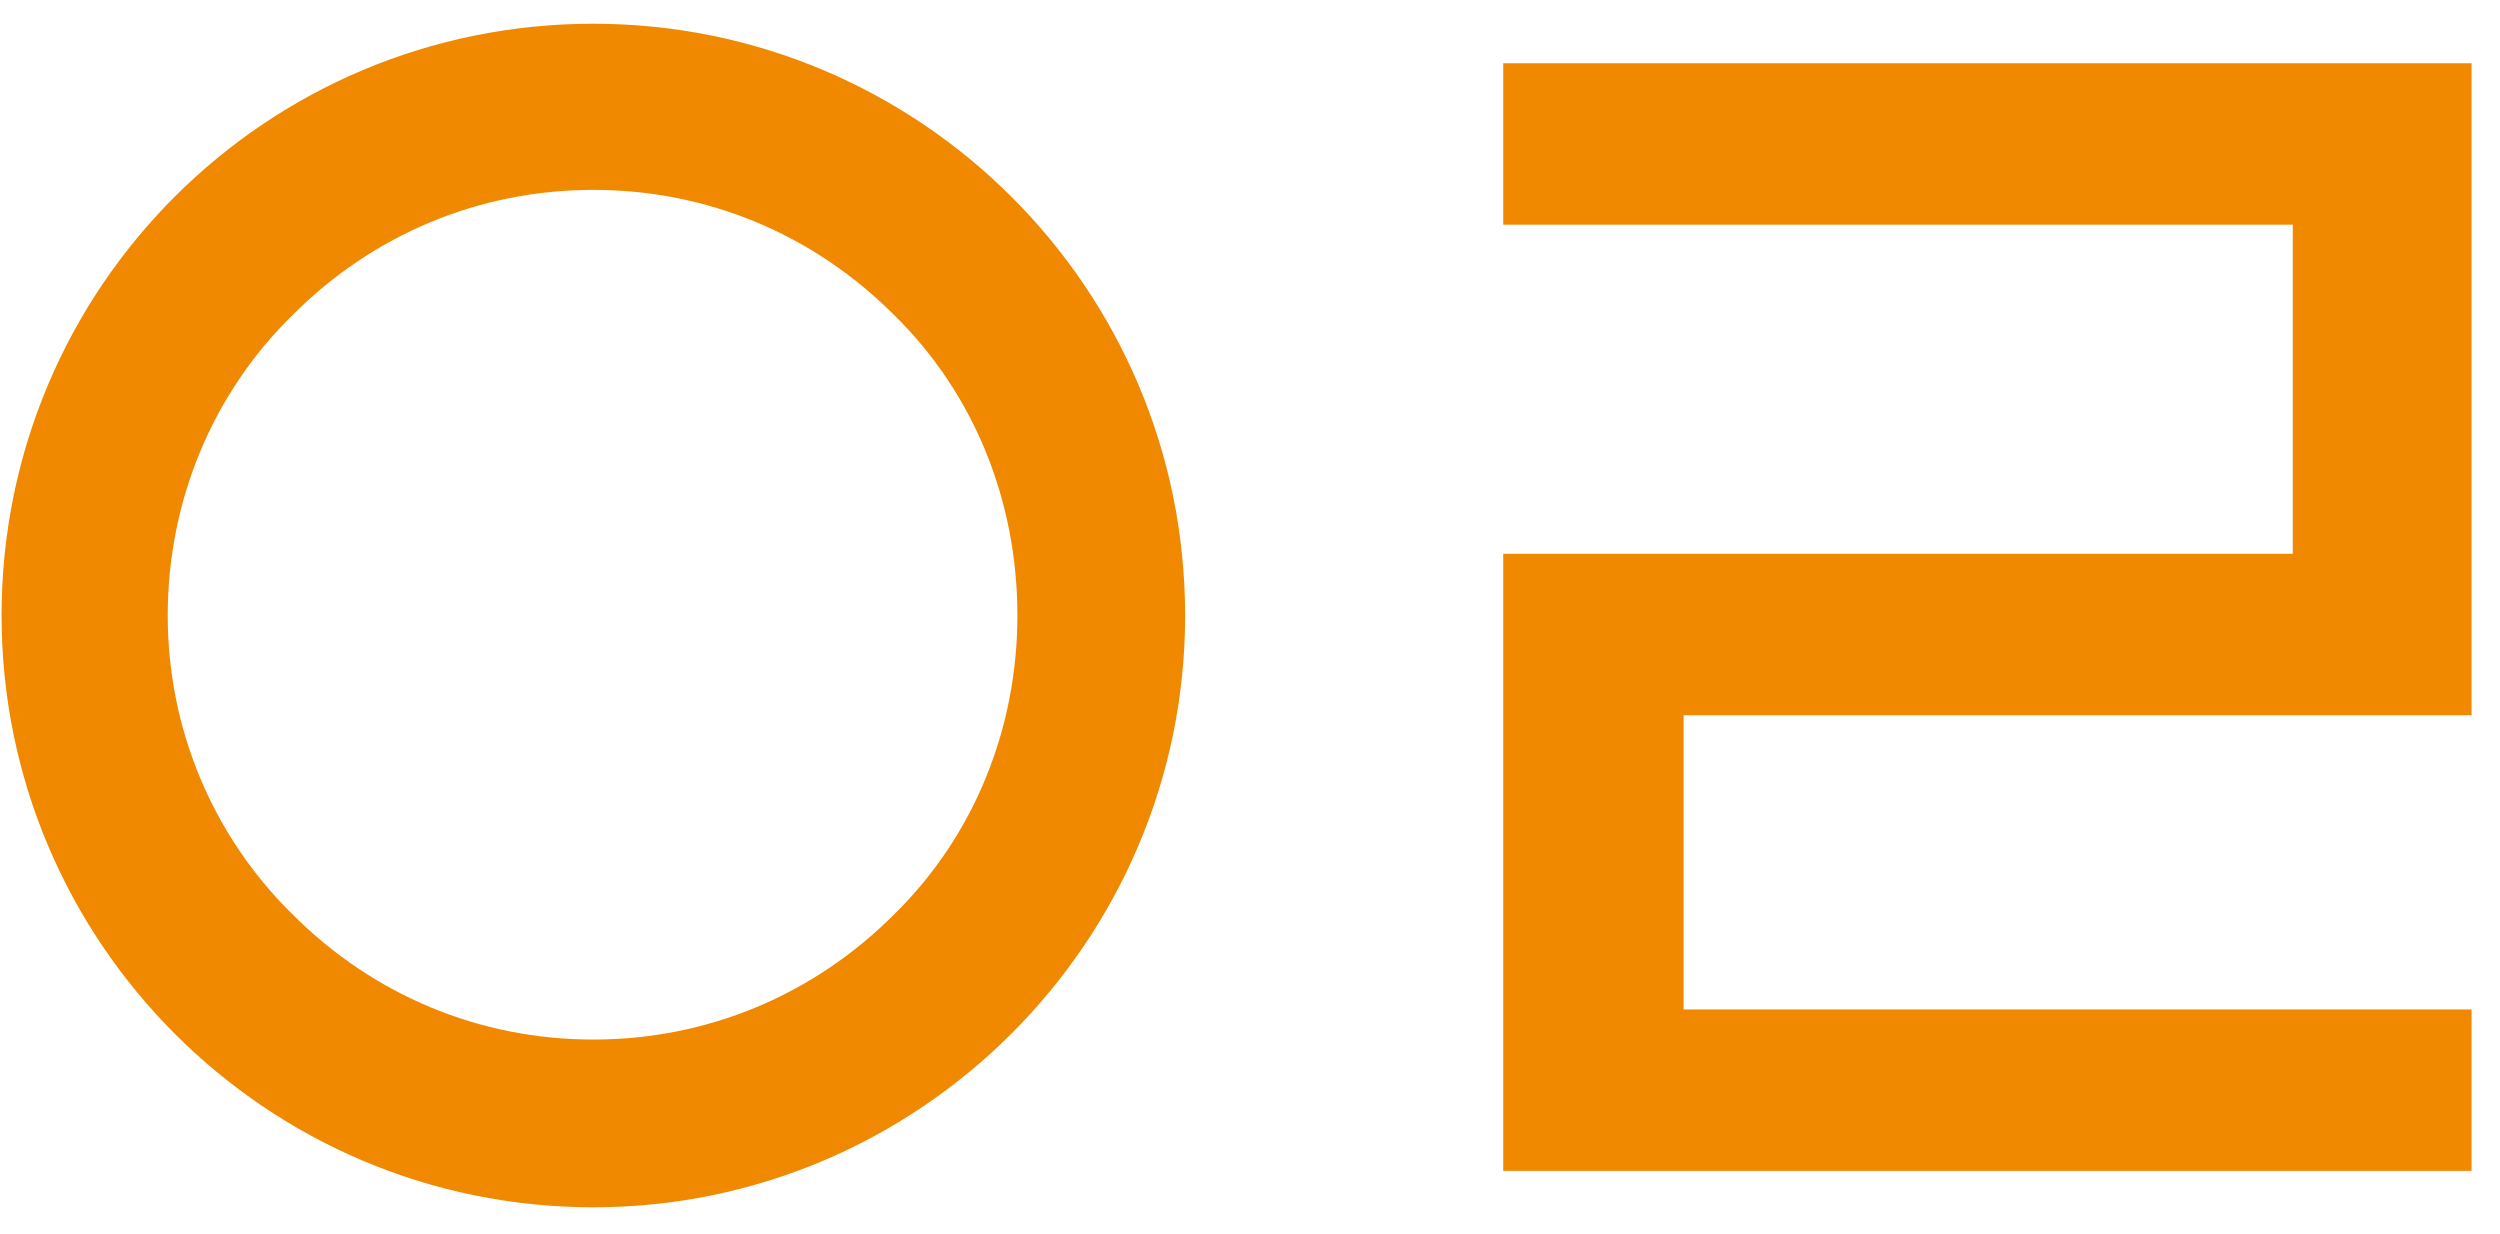 <?xml version="1.0" encoding="UTF-8"?> <svg xmlns="http://www.w3.org/2000/svg" width="79" height="39" viewBox="0 0 79 39" fill="none"><path d="M37.45 19.45C37.45 29.75 29.05 38.15 18.75 38.15C8.4 38.15 0.05 29.75 0.05 19.45C0.05 9.1 8.4 0.75 18.75 0.75C29.05 0.75 37.45 9.1 37.45 19.45ZM5.3 19.45C5.3 23 6.7 26.4 9.25 28.9C11.8 31.45 15.15 32.85 18.75 32.85C22.35 32.85 25.7 31.45 28.25 28.9C30.8 26.4 32.15 23 32.15 19.45C32.15 15.85 30.8 12.45 28.25 9.95C25.7 7.4 22.35 6 18.75 6C15.15 6 11.8 7.4 9.25 9.95C6.7 12.45 5.3 15.85 5.3 19.45ZM47.502 37V17.5H72.452V7.1H47.502V2H78.102V22.6H53.202V31.9H78.102V37H47.502Z" fill="#F08800"></path></svg> 